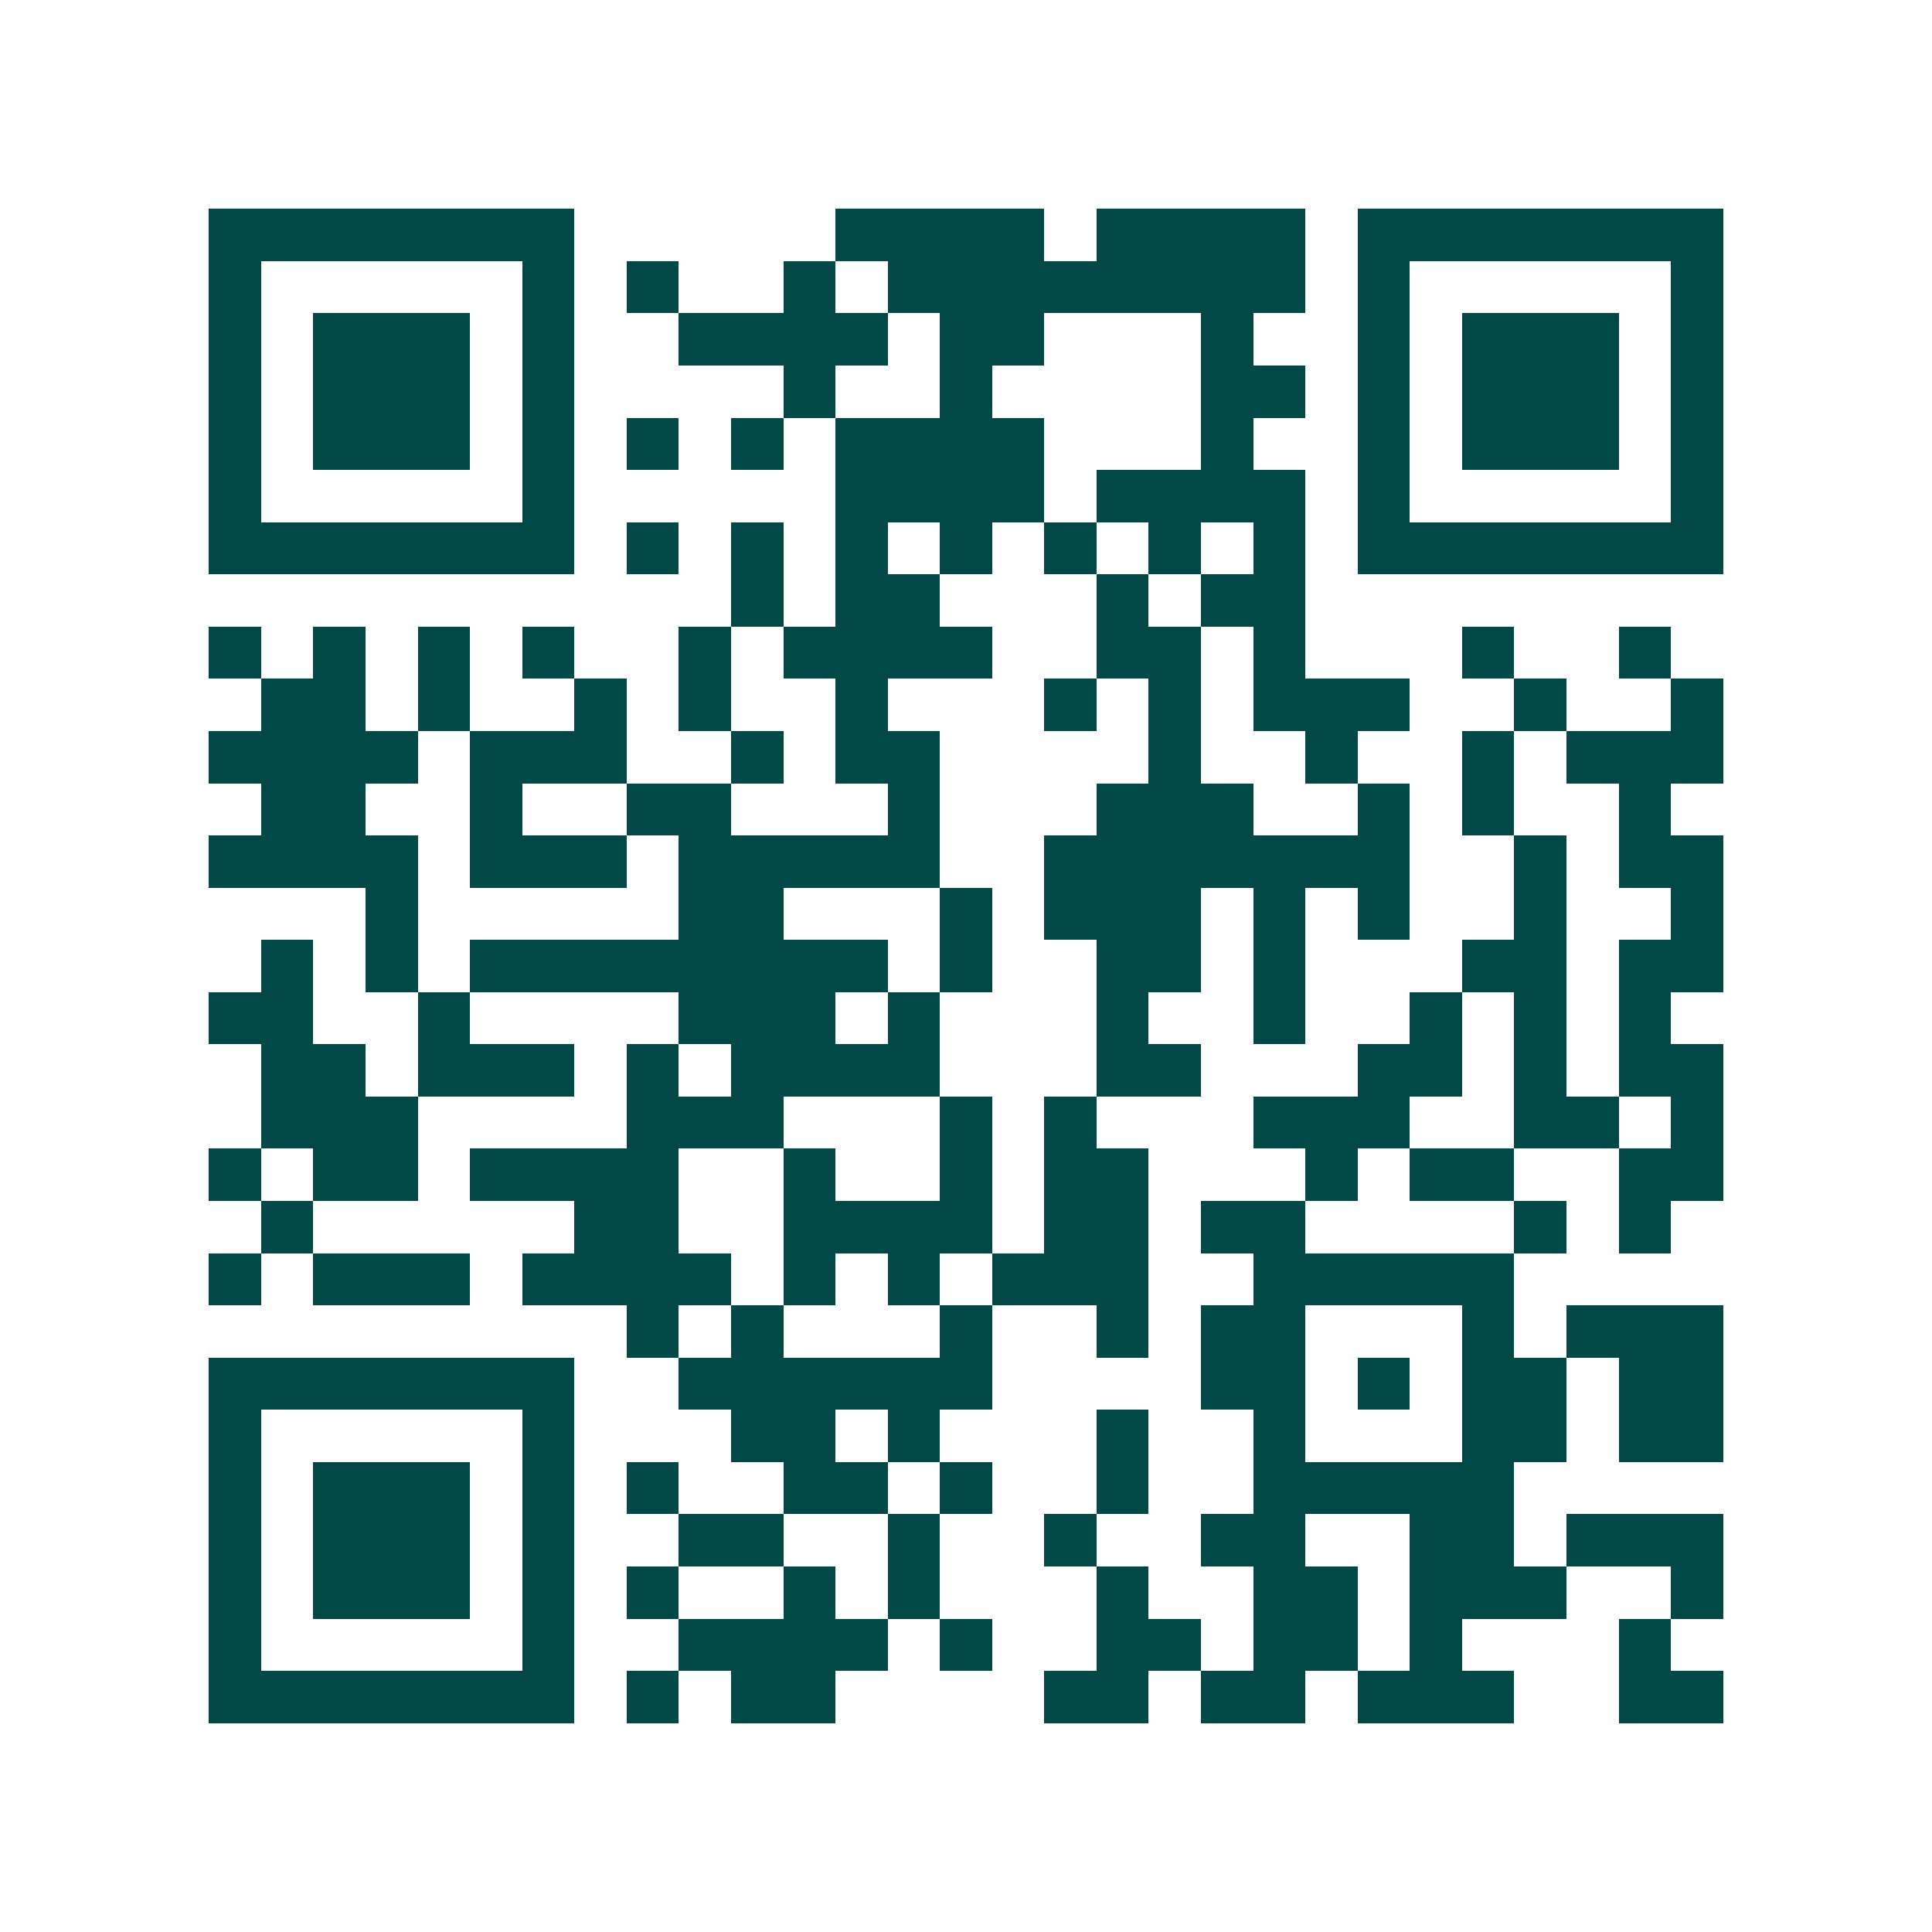 <svg xmlns="http://www.w3.org/2000/svg" width="200" height="200" viewBox="0 0 37 37" shape-rendering="crispEdges"><path fill="#ffffff" d="M0 0h37v37H0z"/><path stroke="#014847" d="M4 4.5h7m5 0h4m1 0h4m1 0h7M4 5.5h1m5 0h1m1 0h1m2 0h1m1 0h8m1 0h1m5 0h1M4 6.5h1m1 0h3m1 0h1m2 0h4m1 0h2m3 0h1m2 0h1m1 0h3m1 0h1M4 7.5h1m1 0h3m1 0h1m4 0h1m2 0h1m4 0h2m1 0h1m1 0h3m1 0h1M4 8.5h1m1 0h3m1 0h1m1 0h1m1 0h1m1 0h4m3 0h1m2 0h1m1 0h3m1 0h1M4 9.5h1m5 0h1m5 0h4m1 0h4m1 0h1m5 0h1M4 10.5h7m1 0h1m1 0h1m1 0h1m1 0h1m1 0h1m1 0h1m1 0h1m1 0h7M14 11.5h1m1 0h2m3 0h1m1 0h2M4 12.5h1m1 0h1m1 0h1m1 0h1m2 0h1m1 0h4m2 0h2m1 0h1m3 0h1m2 0h1M5 13.5h2m1 0h1m2 0h1m1 0h1m2 0h1m3 0h1m1 0h1m1 0h3m2 0h1m2 0h1M4 14.5h4m1 0h3m2 0h1m1 0h2m4 0h1m2 0h1m2 0h1m1 0h3M5 15.5h2m2 0h1m2 0h2m3 0h1m3 0h3m2 0h1m1 0h1m2 0h1M4 16.5h4m1 0h3m1 0h5m2 0h7m2 0h1m1 0h2M7 17.5h1m5 0h2m3 0h1m1 0h3m1 0h1m1 0h1m2 0h1m2 0h1M5 18.5h1m1 0h1m1 0h8m1 0h1m2 0h2m1 0h1m3 0h2m1 0h2M4 19.5h2m2 0h1m4 0h3m1 0h1m3 0h1m2 0h1m2 0h1m1 0h1m1 0h1M5 20.5h2m1 0h3m1 0h1m1 0h4m3 0h2m3 0h2m1 0h1m1 0h2M5 21.5h3m4 0h3m3 0h1m1 0h1m3 0h3m2 0h2m1 0h1M4 22.5h1m1 0h2m1 0h4m2 0h1m2 0h1m1 0h2m3 0h1m1 0h2m2 0h2M5 23.5h1m5 0h2m2 0h4m1 0h2m1 0h2m4 0h1m1 0h1M4 24.5h1m1 0h3m1 0h4m1 0h1m1 0h1m1 0h3m2 0h5M12 25.5h1m1 0h1m3 0h1m2 0h1m1 0h2m3 0h1m1 0h3M4 26.5h7m2 0h6m4 0h2m1 0h1m1 0h2m1 0h2M4 27.5h1m5 0h1m3 0h2m1 0h1m3 0h1m2 0h1m3 0h2m1 0h2M4 28.5h1m1 0h3m1 0h1m1 0h1m2 0h2m1 0h1m2 0h1m2 0h5M4 29.5h1m1 0h3m1 0h1m2 0h2m2 0h1m2 0h1m2 0h2m2 0h2m1 0h3M4 30.5h1m1 0h3m1 0h1m1 0h1m2 0h1m1 0h1m3 0h1m2 0h2m1 0h3m2 0h1M4 31.5h1m5 0h1m2 0h4m1 0h1m2 0h2m1 0h2m1 0h1m3 0h1M4 32.5h7m1 0h1m1 0h2m4 0h2m1 0h2m1 0h3m2 0h2"/></svg>

